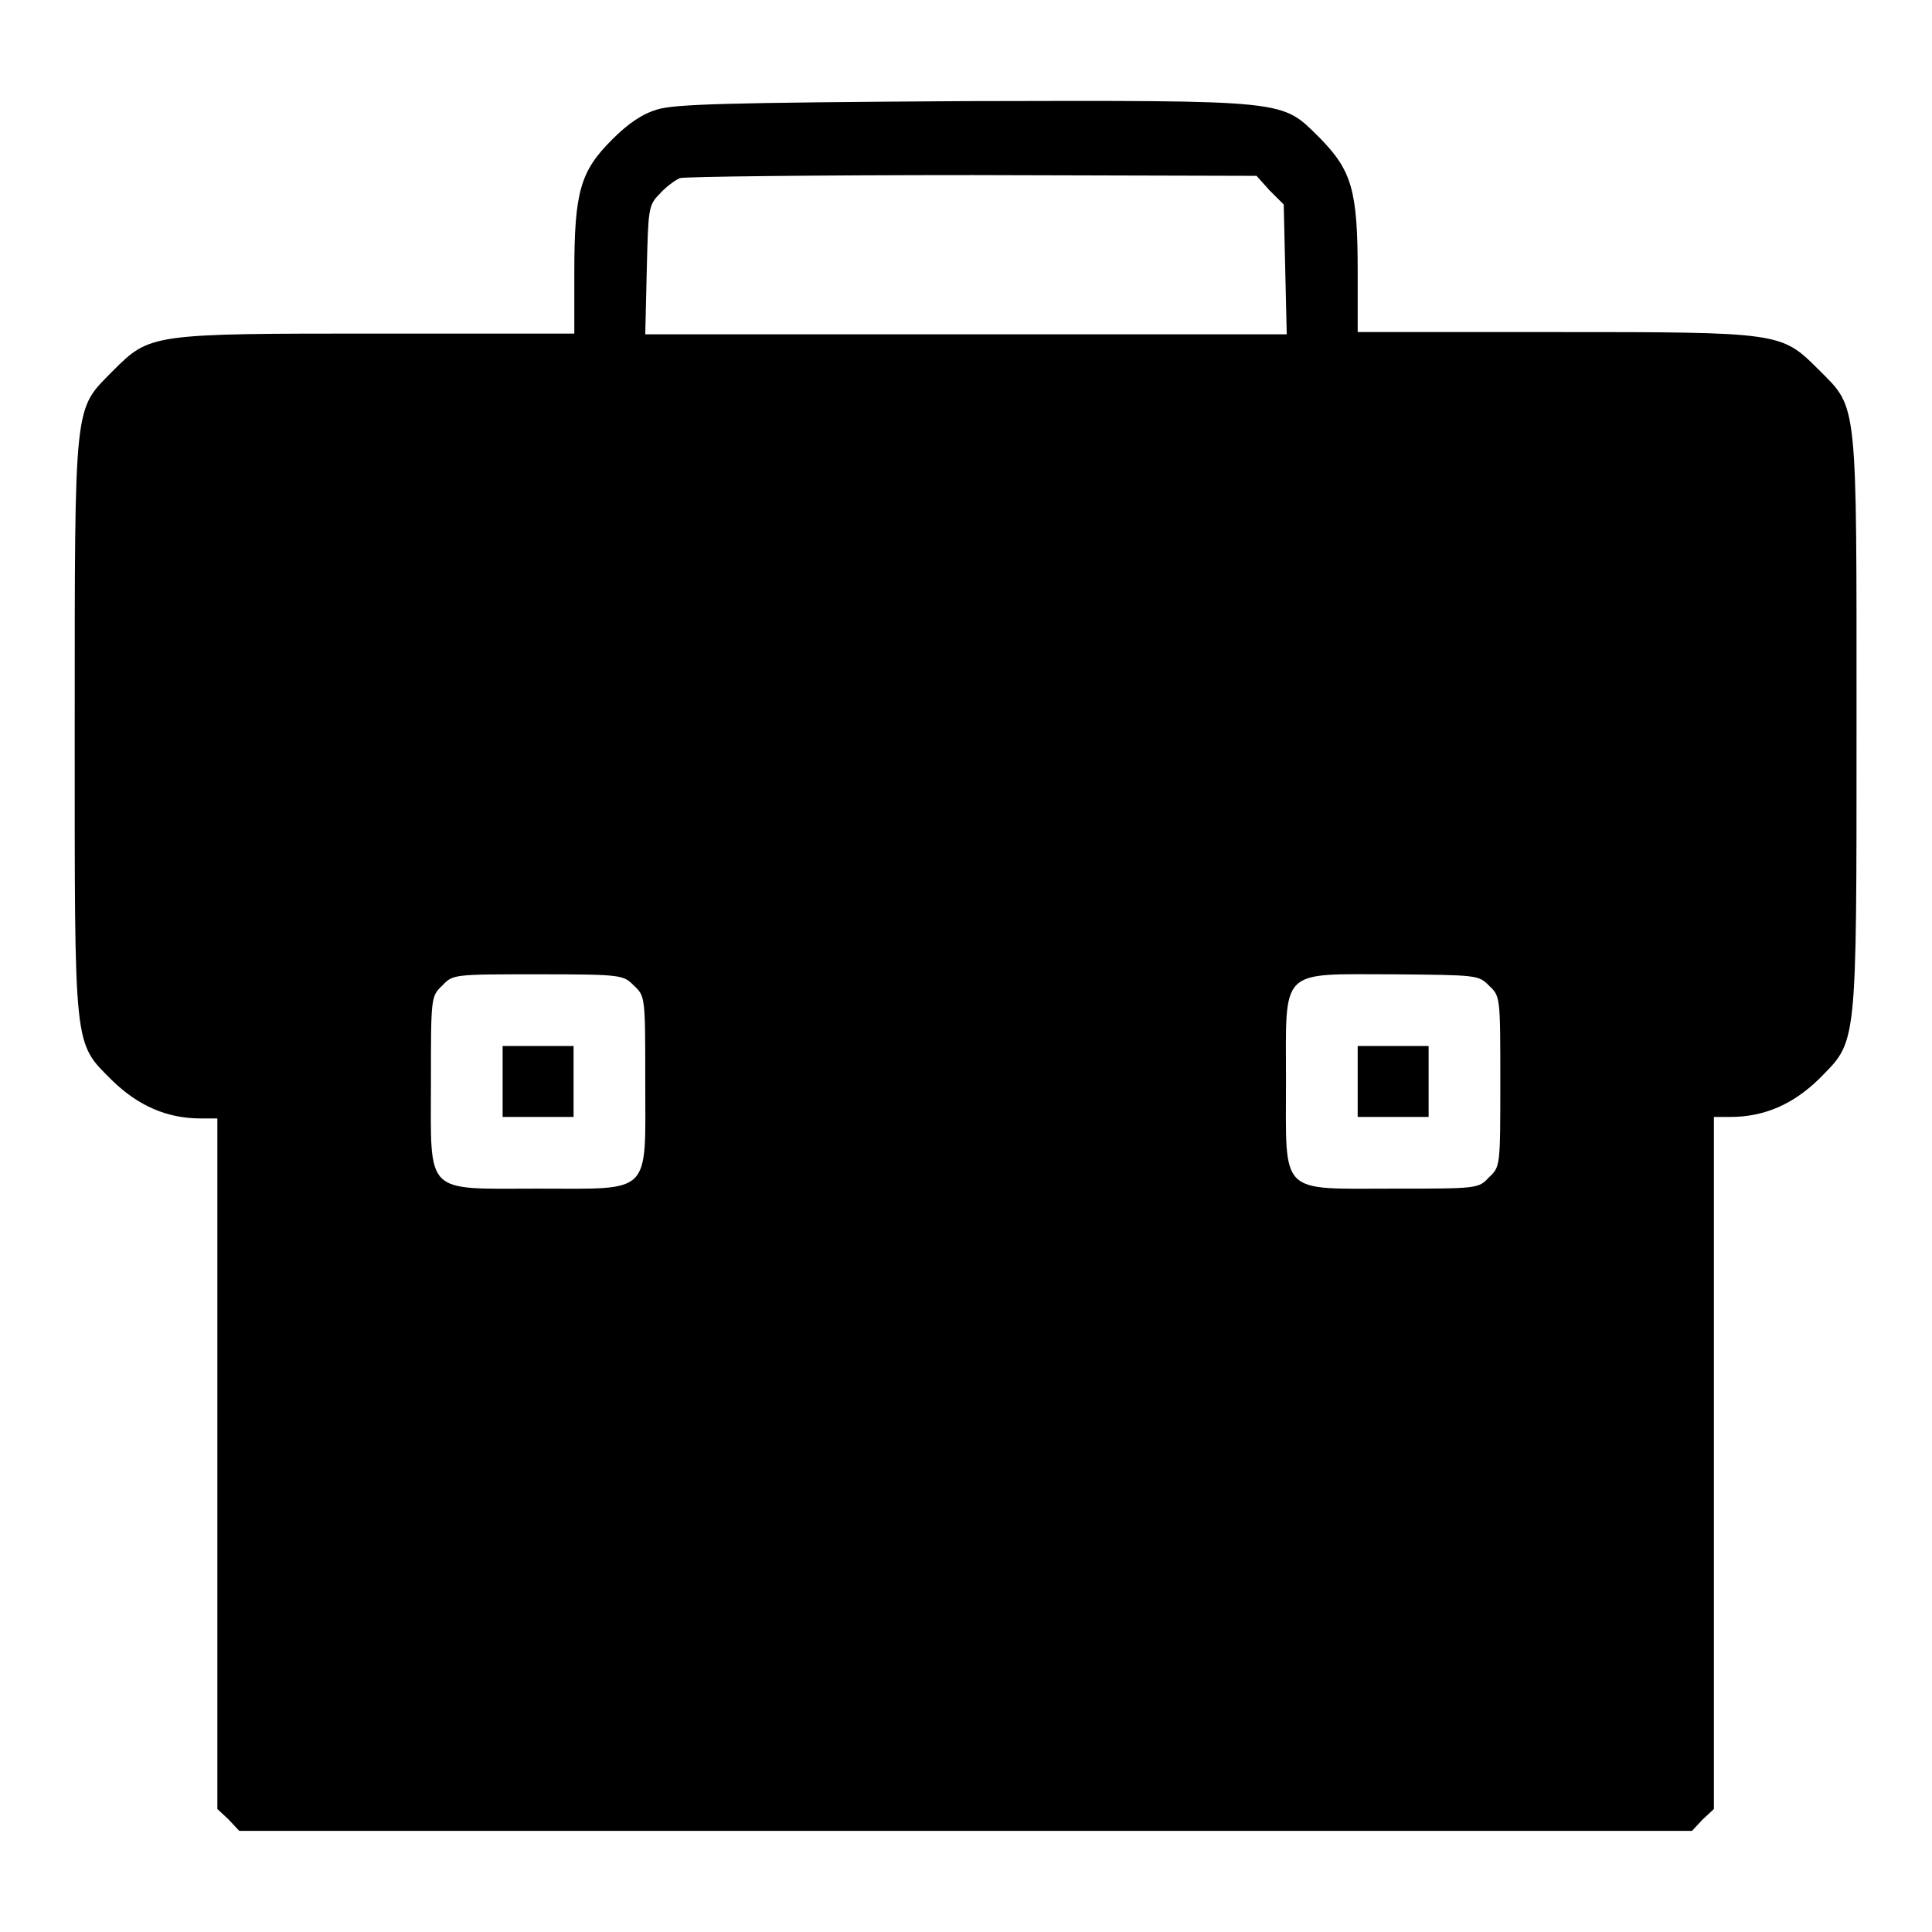 <?xml version="1.0" encoding="utf-8"?>
<!-- Svg Vector Icons : http://www.onlinewebfonts.com/icon -->
<!DOCTYPE svg PUBLIC "-//W3C//DTD SVG 1.1//EN" "http://www.w3.org/Graphics/SVG/1.1/DTD/svg11.dtd">
<svg version="1.1" xmlns="http://www.w3.org/2000/svg" xmlns:xlink="http://www.w3.org/1999/xlink" x="0px" y="0px" viewBox="0 0 256 256" enable-background="new 0 0 256 256" xml:space="preserve">
<g><g><g><path fill="#000000" d="M87.1,14.5c-2,0.6-3.8,1.8-6,4c-4.2,4.2-5,6.9-5,17.6v8.1H50.2c-30.3,0-30.3,0-35.3,5c-5.1,5.2-5,3.5-5,47c0,43.4-0.2,41.8,5,47c3.4,3.3,7.2,5,11.7,5h2.2v45.7v45.8l1.5,1.4l1.4,1.5H128h96.2l1.4-1.5l1.5-1.4v-45.8V148h2.2c4.5,0,8.3-1.7,11.7-5c5.1-5.2,5-3.5,5-47c0-43.4,0.2-41.8-5-47c-5-5-5-5-35.3-5h-25.8v-8.1c0-10.7-0.8-13.3-5-17.6c-5.2-5.1-3.5-5-47.2-4.9C95.9,13.6,89.5,13.8,87.1,14.5z M168.2,25.2l1.9,1.9l0.2,8.6l0.2,8.6H128H85.5l0.2-8.5c0.2-8.1,0.2-8.6,1.7-10.1c0.8-0.9,2-1.8,2.7-2.1c0.7-0.2,18.1-0.4,38.8-0.4l37.6,0.1L168.2,25.2z M84,130.6c1.5,1.4,1.5,1.5,1.5,12.7c0,15.2,1,14.2-14.2,14.2s-14.2,1-14.2-14.2c0-11.1,0-11.3,1.5-12.7c1.4-1.5,1.5-1.5,12.7-1.5S82.6,129.2,84,130.6z M197.3,130.6c1.5,1.4,1.5,1.5,1.5,12.7c0,11.2,0,11.3-1.5,12.7c-1.4,1.5-1.5,1.5-12.7,1.5c-15.2,0-14.2,1-14.2-14.2s-1-14.2,14.2-14.2C195.8,129.2,195.9,129.2,197.3,130.6z"/><path fill="#000000" d="M66.6,143.3v4.7h4.7h4.7v-4.7v-4.7h-4.7h-4.7V143.3z"/><path fill="#000000" d="M179.9,143.3v4.7h4.7h4.7v-4.7v-4.7h-4.7h-4.7V143.3z"/></g></g></g>
</svg>